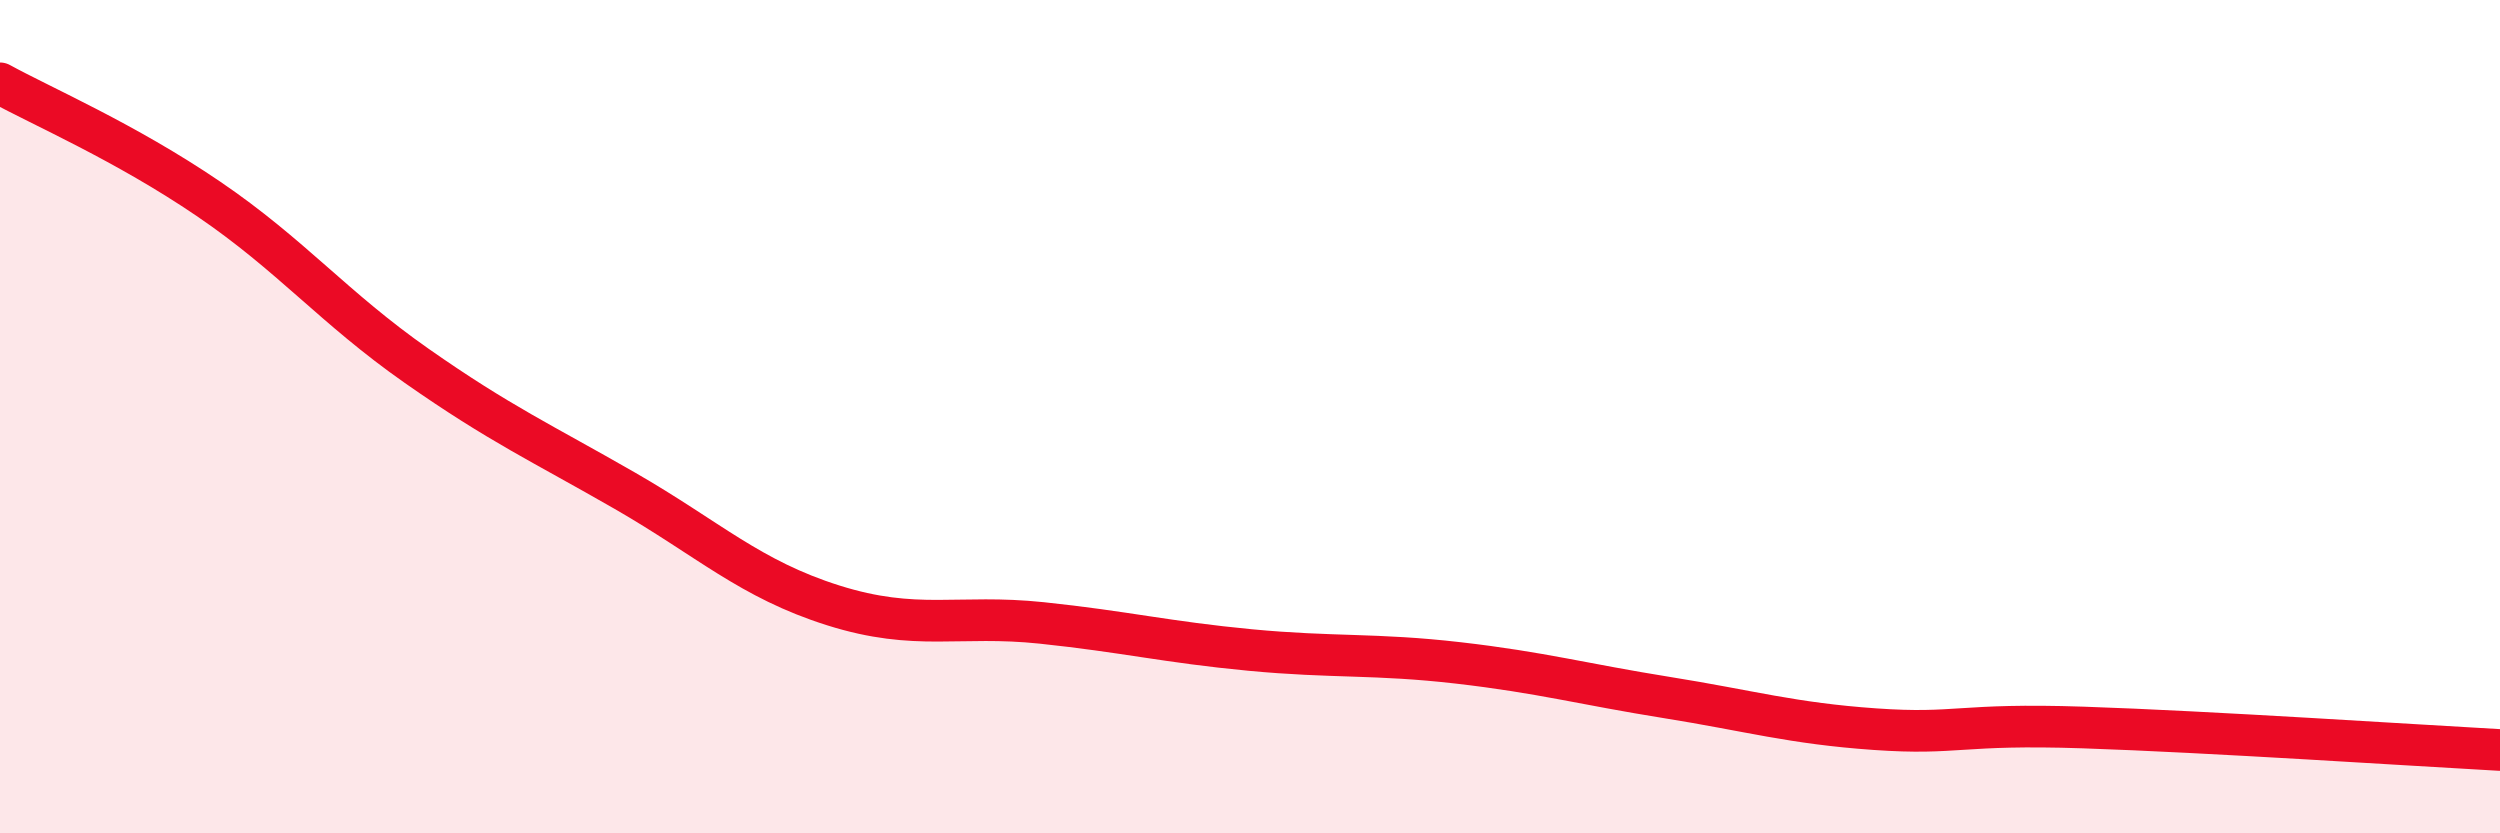 
    <svg width="60" height="20" viewBox="0 0 60 20" xmlns="http://www.w3.org/2000/svg">
      <path
        d="M 0,2 C 1,2.55 3,3.41 5,4.77 C 7,6.13 8,7.38 10,8.78 C 12,10.18 13,10.63 15,11.78 C 17,12.93 18,13.9 20,14.53 C 22,15.16 23,14.74 25,14.95 C 27,15.16 28,15.41 30,15.6 C 32,15.79 33,15.68 35,15.91 C 37,16.14 38,16.42 40,16.74 C 42,17.06 43,17.36 45,17.5 C 47,17.64 47,17.36 50,17.46 C 53,17.56 58,17.89 60,18L60 20L0 20Z"
        fill="#EB0A25"
        opacity="0.1"
        stroke-linecap="round"
        stroke-linejoin="round"
      />
      <path
        d="M 0,2 C 1,2.55 3,3.41 5,4.77 C 7,6.13 8,7.38 10,8.78 C 12,10.18 13,10.63 15,11.78 C 17,12.93 18,13.9 20,14.53 C 22,15.16 23,14.74 25,14.95 C 27,15.16 28,15.41 30,15.6 C 32,15.79 33,15.68 35,15.91 C 37,16.14 38,16.42 40,16.74 C 42,17.06 43,17.36 45,17.5 C 47,17.64 47,17.36 50,17.46 C 53,17.56 58,17.89 60,18"
        stroke="#EB0A25"
        stroke-width="1"
        fill="none"
        stroke-linecap="round"
        stroke-linejoin="round"
      />
    </svg>
  